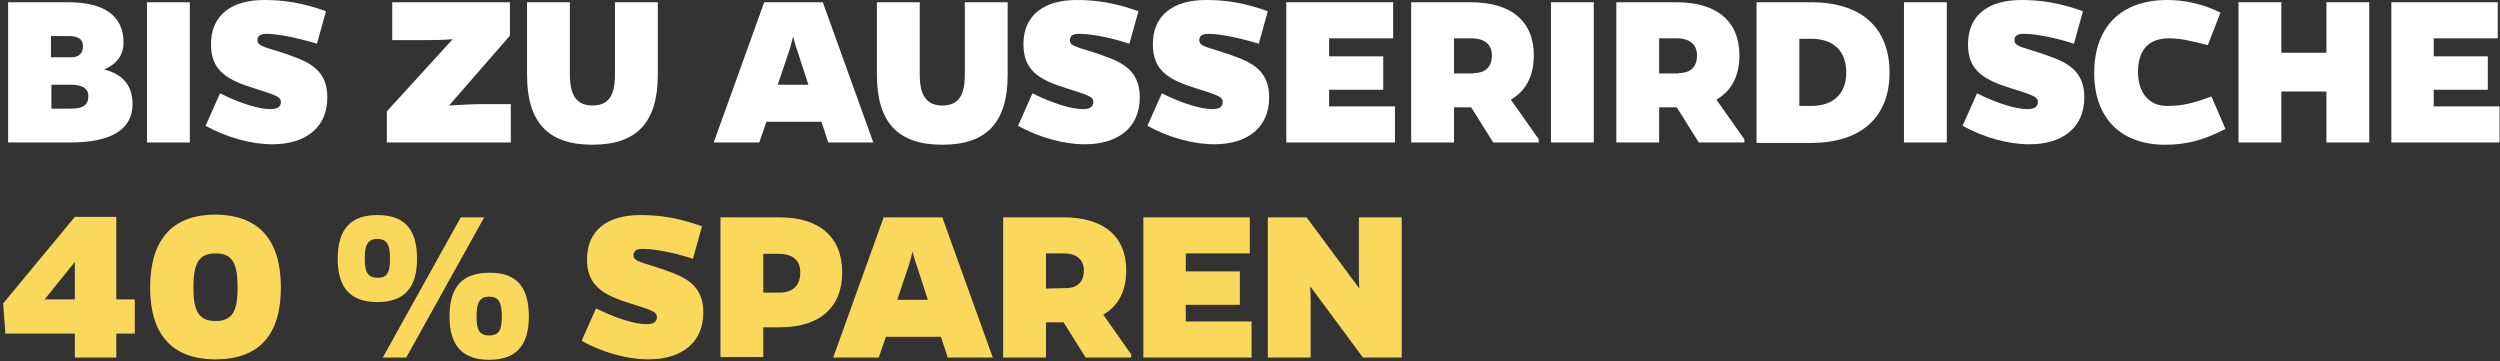 <?xml version="1.0" encoding="utf-8"?>
<!-- Generator: Adobe Illustrator 27.3.0, SVG Export Plug-In . SVG Version: 6.00 Build 0)  -->
<svg version="1.1" id="Ebene_1" xmlns="http://www.w3.org/2000/svg" xmlns:xlink="http://www.w3.org/1999/xlink" x="0px" y="0px"
	 viewBox="0 0 554.5 80.1" style="enable-background:new 0 0 554.5 80.1;" xml:space="preserve">
<rect x="0" y="0" width="554.5" height="80.1" fill="#333333" stroke="none"/>
<style type="text/css">
	.st0{fill:#FFFFFF;}
	.st1{fill:#FAD85B;}
</style>
<path class="st0" d="M15.2,0.5c8,0,12.2,3.1,12.2,8.9c0,3-1.7,4.9-4.3,6c4.2,1.1,6.3,3.6,6.3,7.7c0,5.6-4.7,8.5-13.8,8.5H1.8V0.5
	H15.2z M15.9,12.7c1.6,0,2.5-0.9,2.5-2.4c0-1.6-1-2.3-3.2-2.3h-3.9v4.7C11.3,12.7,15.9,12.7,15.9,12.7z M15.7,24.1
	c2.7,0,3.9-0.8,3.9-2.8c0-1.6-1.3-2.5-3.7-2.5h-4.5v5.3C11.4,24.1,15.7,24.1,15.7,24.1z"/>
<path class="st0" d="M32.6,31.6V0.5h9.5v31.1H32.6z"/>
<path class="st0" d="M70.3,9.7C65.1,8.1,61,7.5,59.1,7.5c-1.5,0-2,0.6-2,1.4c0,1.5,1.9,1.5,7,3.3c4.6,1.6,8.5,3.4,8.5,9.4
	c0,6.7-4.8,10.4-12.2,10.4c-4.7,0-10.1-1.5-14.8-4.1l3.2-7.2c4.6,2.3,8.7,3.5,11.2,3.5c1.7,0,2.3-0.6,2.3-1.6c0-1.3-1.6-1.6-6.8-3.3
	c-5.9-1.9-8.7-4.2-8.7-9.5c0-6.4,4.5-9.8,11.8-9.8c4.3,0,8.5,0.6,13.7,2.5L70.3,9.7z"/>
<path class="st0" d="M85.8,24.7l14.6-16c-2.3,0.2-4.8,0.2-7,0.2H87V0.5h26.1v7.4L99.6,23.4c2.3-0.1,4.7-0.3,6.8-0.3h6.9v8.5H85.8
	V24.7z"/>
<path class="st0" d="M145.9,16.6c0,10.6-4.7,15.5-14.5,15.5s-14.5-4.9-14.5-15.5V0.5h9.5v16.1c0,4.8,1.7,6.8,5,6.8c3.4,0,5-2,5-6.8
	V0.5h9.5V16.6z"/>
<path class="st0" d="M168.4,31.6h-10.1l11.2-31.1h13l11.2,31.1h-10l-1.5-4.6H170L168.4,31.6z M176.9,11.4c-0.5-1.3-0.7-2.3-1-3.3
	c-0.2,0.9-0.5,2-0.9,3.3l-2.5,7.4h6.8L176.9,11.4z"/>
<path class="st0" d="M223.5,16.6c0,10.6-4.7,15.5-14.5,15.5s-14.5-4.9-14.5-15.5V0.5h9.5v16.1c0,4.8,1.7,6.8,5,6.8c3.4,0,5-2,5-6.8
	V0.5h9.5V16.6z"/>
<path class="st0" d="M250.5,9.7c-5.2-1.7-9.2-2.2-11.2-2.2c-1.5,0-2,0.6-2,1.4c0,1.5,1.9,1.5,7,3.3c4.6,1.6,8.5,3.4,8.5,9.4
	c0,6.7-4.8,10.4-12.2,10.4c-4.7,0-10.1-1.5-14.8-4.1l3.2-7.2c4.6,2.3,8.7,3.5,11.2,3.5c1.7,0,2.3-0.6,2.3-1.6c0-1.3-1.6-1.6-6.8-3.3
	c-5.9-1.9-8.7-4.2-8.7-9.5c0-6.4,4.5-9.8,11.8-9.8c4.3,0,8.5,0.6,13.7,2.5L250.5,9.7z"/>
<path class="st0" d="M279.2,9.7C274,8.1,270,7.5,268,7.5c-1.5,0-2,0.6-2,1.4c0,1.5,1.9,1.5,7,3.3c4.6,1.6,8.5,3.4,8.5,9.4
	c0,6.7-4.8,10.4-12.2,10.4c-4.7,0-10.1-1.5-14.8-4.1l3.2-7.2c4.6,2.3,8.7,3.5,11.2,3.5c1.7,0,2.3-0.6,2.3-1.6c0-1.3-1.6-1.6-6.8-3.3
	c-5.9-1.9-8.7-4.2-8.7-9.5c0-6.4,4.5-9.8,11.8-9.8c4.3,0,8.5,0.6,13.7,2.5L279.2,9.7z"/>
<path class="st0" d="M285.3,31.6V0.5H309v8h-14.2v4h12v7.4h-12v3.7h14.6v8H285.3z"/>
<path class="st0" d="M326.2,0.5c9,0,14,4.2,14,11.8c0,4.6-1.8,7.9-5.1,9.8l6.2,8.8v0.7h-10.1l-4.9-7.8h-3.8v7.8H313V0.5H326.2z
	 M326.9,16.2c2.6,0,4-1.4,4-3.9c0-2.4-1.6-3.8-4.5-3.8h-3.9v7.8h4.4V16.2z"/>
<path class="st0" d="M344,31.6V0.5h9.5v31.1H344z"/>
<path class="st0" d="M371.8,0.5c9,0,14,4.2,14,11.8c0,4.6-1.8,7.9-5.1,9.8l6.2,8.8v0.7h-10.1l-4.9-7.8H368v7.8h-9.5V0.5H371.8z
	 M372.4,16.2c2.6,0,4-1.4,4-3.9c0-2.4-1.6-3.8-4.5-3.8H368v7.8h4.4V16.2z"/>
<path class="st0" d="M401.7,0.5c11.1,0,17.4,5.6,17.4,15.6c0,9.9-6.3,15.6-17.4,15.6h-12.1V0.5H401.7z M401.7,23.5
	c4.9,0,7.8-2.7,7.8-7.4c0-4.8-2.8-7.5-7.8-7.5h-2.6v14.9H401.7z"/>
<path class="st0" d="M422.3,31.6V0.5h9.5v31.1H422.3z"/>
<path class="st0" d="M460,9.7c-5.2-1.7-9.2-2.2-11.2-2.2c-1.5,0-2,0.6-2,1.4c0,1.5,1.9,1.5,7,3.3c4.6,1.6,8.5,3.4,8.5,9.4
	c0,6.7-4.8,10.4-12.2,10.4c-4.7,0-10.1-1.5-14.8-4.1l3.2-7.2c4.6,2.3,8.7,3.5,11.2,3.5c1.7,0,2.3-0.6,2.3-1.6c0-1.3-1.6-1.6-6.8-3.3
	c-5.9-1.9-8.7-4.2-8.7-9.5c0-6.4,4.5-9.8,11.8-9.8c4.3,0,8.5,0.6,13.7,2.5L460,9.7z"/>
<path class="st0" d="M493.6,28.6c-4.8,2.5-8.7,3.5-13.4,3.5c-9.6,0-15.7-5.7-15.7-15.9c0-10.4,6.1-16.2,16.2-16.2
	c3.9,0,8,0.9,11.8,2.8l-2.8,7.2c-4-1-6.2-1.5-8.6-1.5c-4.5,0-6.9,2.5-6.9,7.6c0.1,4.6,2.5,7.4,6.5,7.4c3.2,0,5.4-0.5,9.8-2.1
	L493.6,28.6z"/>
<path class="st0" d="M516,31.6V20.3h-10v11.3h-9.5V0.5h9.5v11.2h10V0.5h9.5v31.1H516z"/>
<path class="st0" d="M530.4,31.6V0.5H554v8h-14.2v4h12v7.4h-12v3.7h14.6v8H530.4z"/>
<path class="st1" d="M153.7,57.4c-5.2-1.7-9.2-2.2-11.2-2.2c-1.5,0-2,0.6-2,1.4c0,1.5,1.9,1.5,7,3.3c4.6,1.6,8.5,3.4,8.5,9.4
	c0,6.7-4.8,10.4-12.2,10.4c-4.7,0-10.1-1.5-14.8-4.1l3.2-7.2c4.6,2.3,8.7,3.5,11.2,3.5c1.7,0,2.3-0.6,2.3-1.6c0-1.3-1.6-1.6-6.8-3.3
	c-5.9-1.9-8.7-4.2-8.7-9.5c0-6.4,4.5-9.8,11.8-9.8c4.3,0,8.5,0.6,13.7,2.5L153.7,57.4z"/>
<path class="st1" d="M172.8,48.2c9,0,14,4.4,14,12.2s-5,12.2-13.9,12.2h-3.6v6.6h-9.5v-31H172.8z M172.9,64.9c3,0,4.6-1.6,4.6-4.5
	c0-2.7-1.7-4.1-4.8-4.1h-3.4v8.6H172.9z"/>
<path class="st1" d="M194.9,79.3h-10.1L196,48.2h13l11.2,31.1h-10l-1.5-4.6h-12.2L194.9,79.3z M203.4,59.1c-0.5-1.3-0.7-2.3-1-3.3
	c-0.2,0.9-0.5,2-0.9,3.3l-2.5,7.4h6.8L203.4,59.1z"/>
<path class="st1" d="M235.8,48.2c9,0,14,4.2,14,11.8c0,4.6-1.8,7.9-5.1,9.8l6.2,8.8v0.7h-10.1l-4.9-7.8H232v7.8h-9.5V48.2H235.8z
	 M236.4,63.9c2.6,0,4-1.4,4-3.9c0-2.4-1.6-3.8-4.5-3.8H232V64L236.4,63.9L236.4,63.9z"/>
<path class="st1" d="M253.6,79.3V48.2h23.6v8H263v4h12v7.4h-12v3.7h14.6v8H253.6z"/>
<path class="st1" d="M302.3,79.3l-11.7-15.8l0.1,2.7v13.1h-9.5V48.2h8.6L301.5,64l-0.1-2.5V48.2h9.5v31.1H302.3z"/>
<g>
	<path class="st1" d="M62.3,63.8c0,10.2-4.6,15.9-14.5,15.9c-9.8,0-14.5-5.7-14.5-15.9c0-10.4,4.7-16.2,14.5-16.2
		C57.7,47.7,62.3,53.5,62.3,63.8z M52.7,63.8c0-5.2-1-7.6-4.9-7.6s-4.9,2.5-4.9,7.6c0,4.9,1,7.4,4.9,7.4S52.7,68.8,52.7,63.8z"/>
	<path class="st1" d="M92.5,57.4c0,6.5-2.9,9.6-8.8,9.6s-8.8-3.1-8.8-9.6c0-6.6,2.9-9.7,8.8-9.7C89.7,47.7,92.5,50.8,92.5,57.4z
		 M86.5,57.4c0-3-0.6-4.4-2.8-4.4c-2.2,0-2.8,1.4-2.8,4.4c0,2.8,0.6,4.2,2.8,4.2C86,61.7,86.5,60.2,86.5,57.4z M90.1,79.3h-5.2
		l17.3-31.1h5.2L90.1,79.3z M117.3,70.2c0,6.5-2.9,9.6-8.8,9.6s-8.8-3.1-8.8-9.6c0-6.6,2.9-9.7,8.8-9.7
		C114.5,60.4,117.3,63.6,117.3,70.2z M111.3,70.2c0-3-0.6-4.4-2.8-4.4c-2.2,0-2.8,1.4-2.8,4.4c0,2.8,0.5,4.2,2.8,4.2
		S111.3,73,111.3,70.2z"/>
</g>
<g>
	<path class="st1" d="M29.9,66.4V74h-4.1v5.3h-9.2V74H1.2l-0.5-6.7l15.9-19.2h9.2v18.3H29.9z M16.6,66.4v-8.3l-6.7,8.3H16.6z"/>
</g>
</svg>
